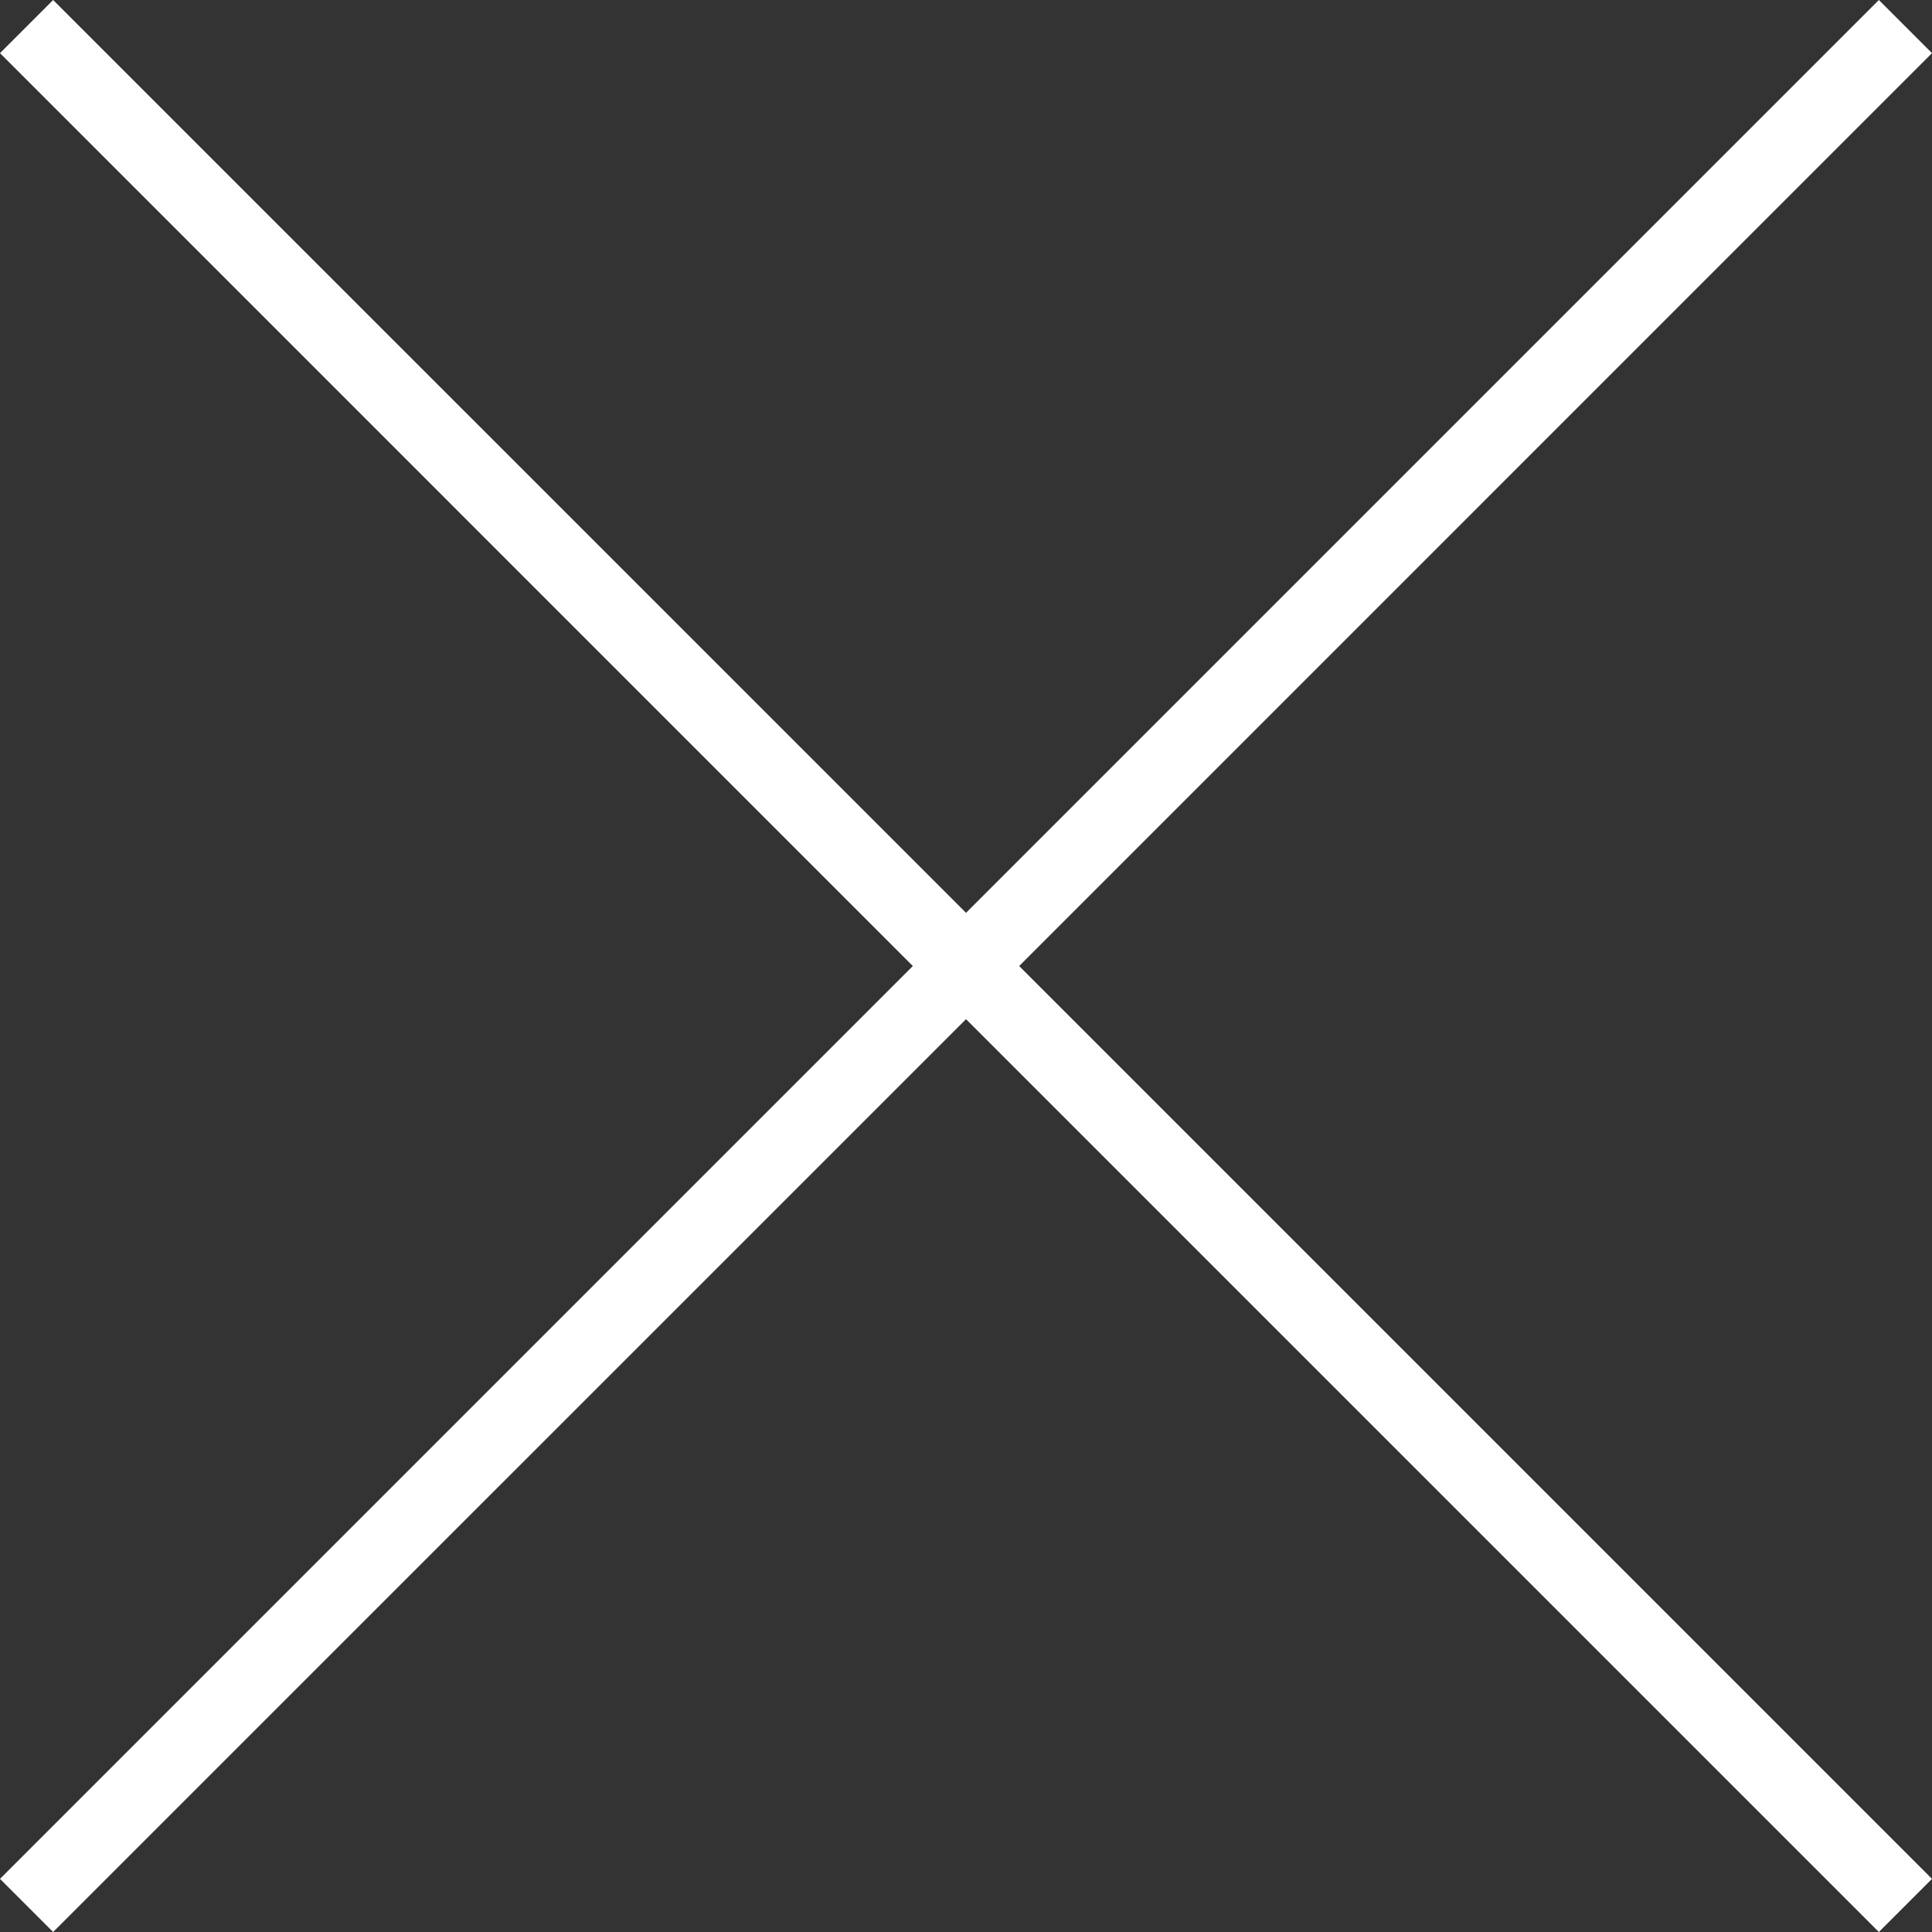 <svg id="レイヤー_1" data-name="レイヤー 1" xmlns="http://www.w3.org/2000/svg" viewBox="0 0 25.707 25.707"><rect x="0" y="0" width="25.707" height="25.707" fill="#333333" stroke="none"/><defs><style>.cls-1{fill:#fff;}</style></defs><polygon class="cls-1" points="25.707 0.707 25 0 12.854 12.146 0.707 0 0 0.707 12.146 12.854 0 25 0.707 25.707 12.854 13.561 25 25.707 25.707 25 13.561 12.854 25.707 0.707"/></svg>